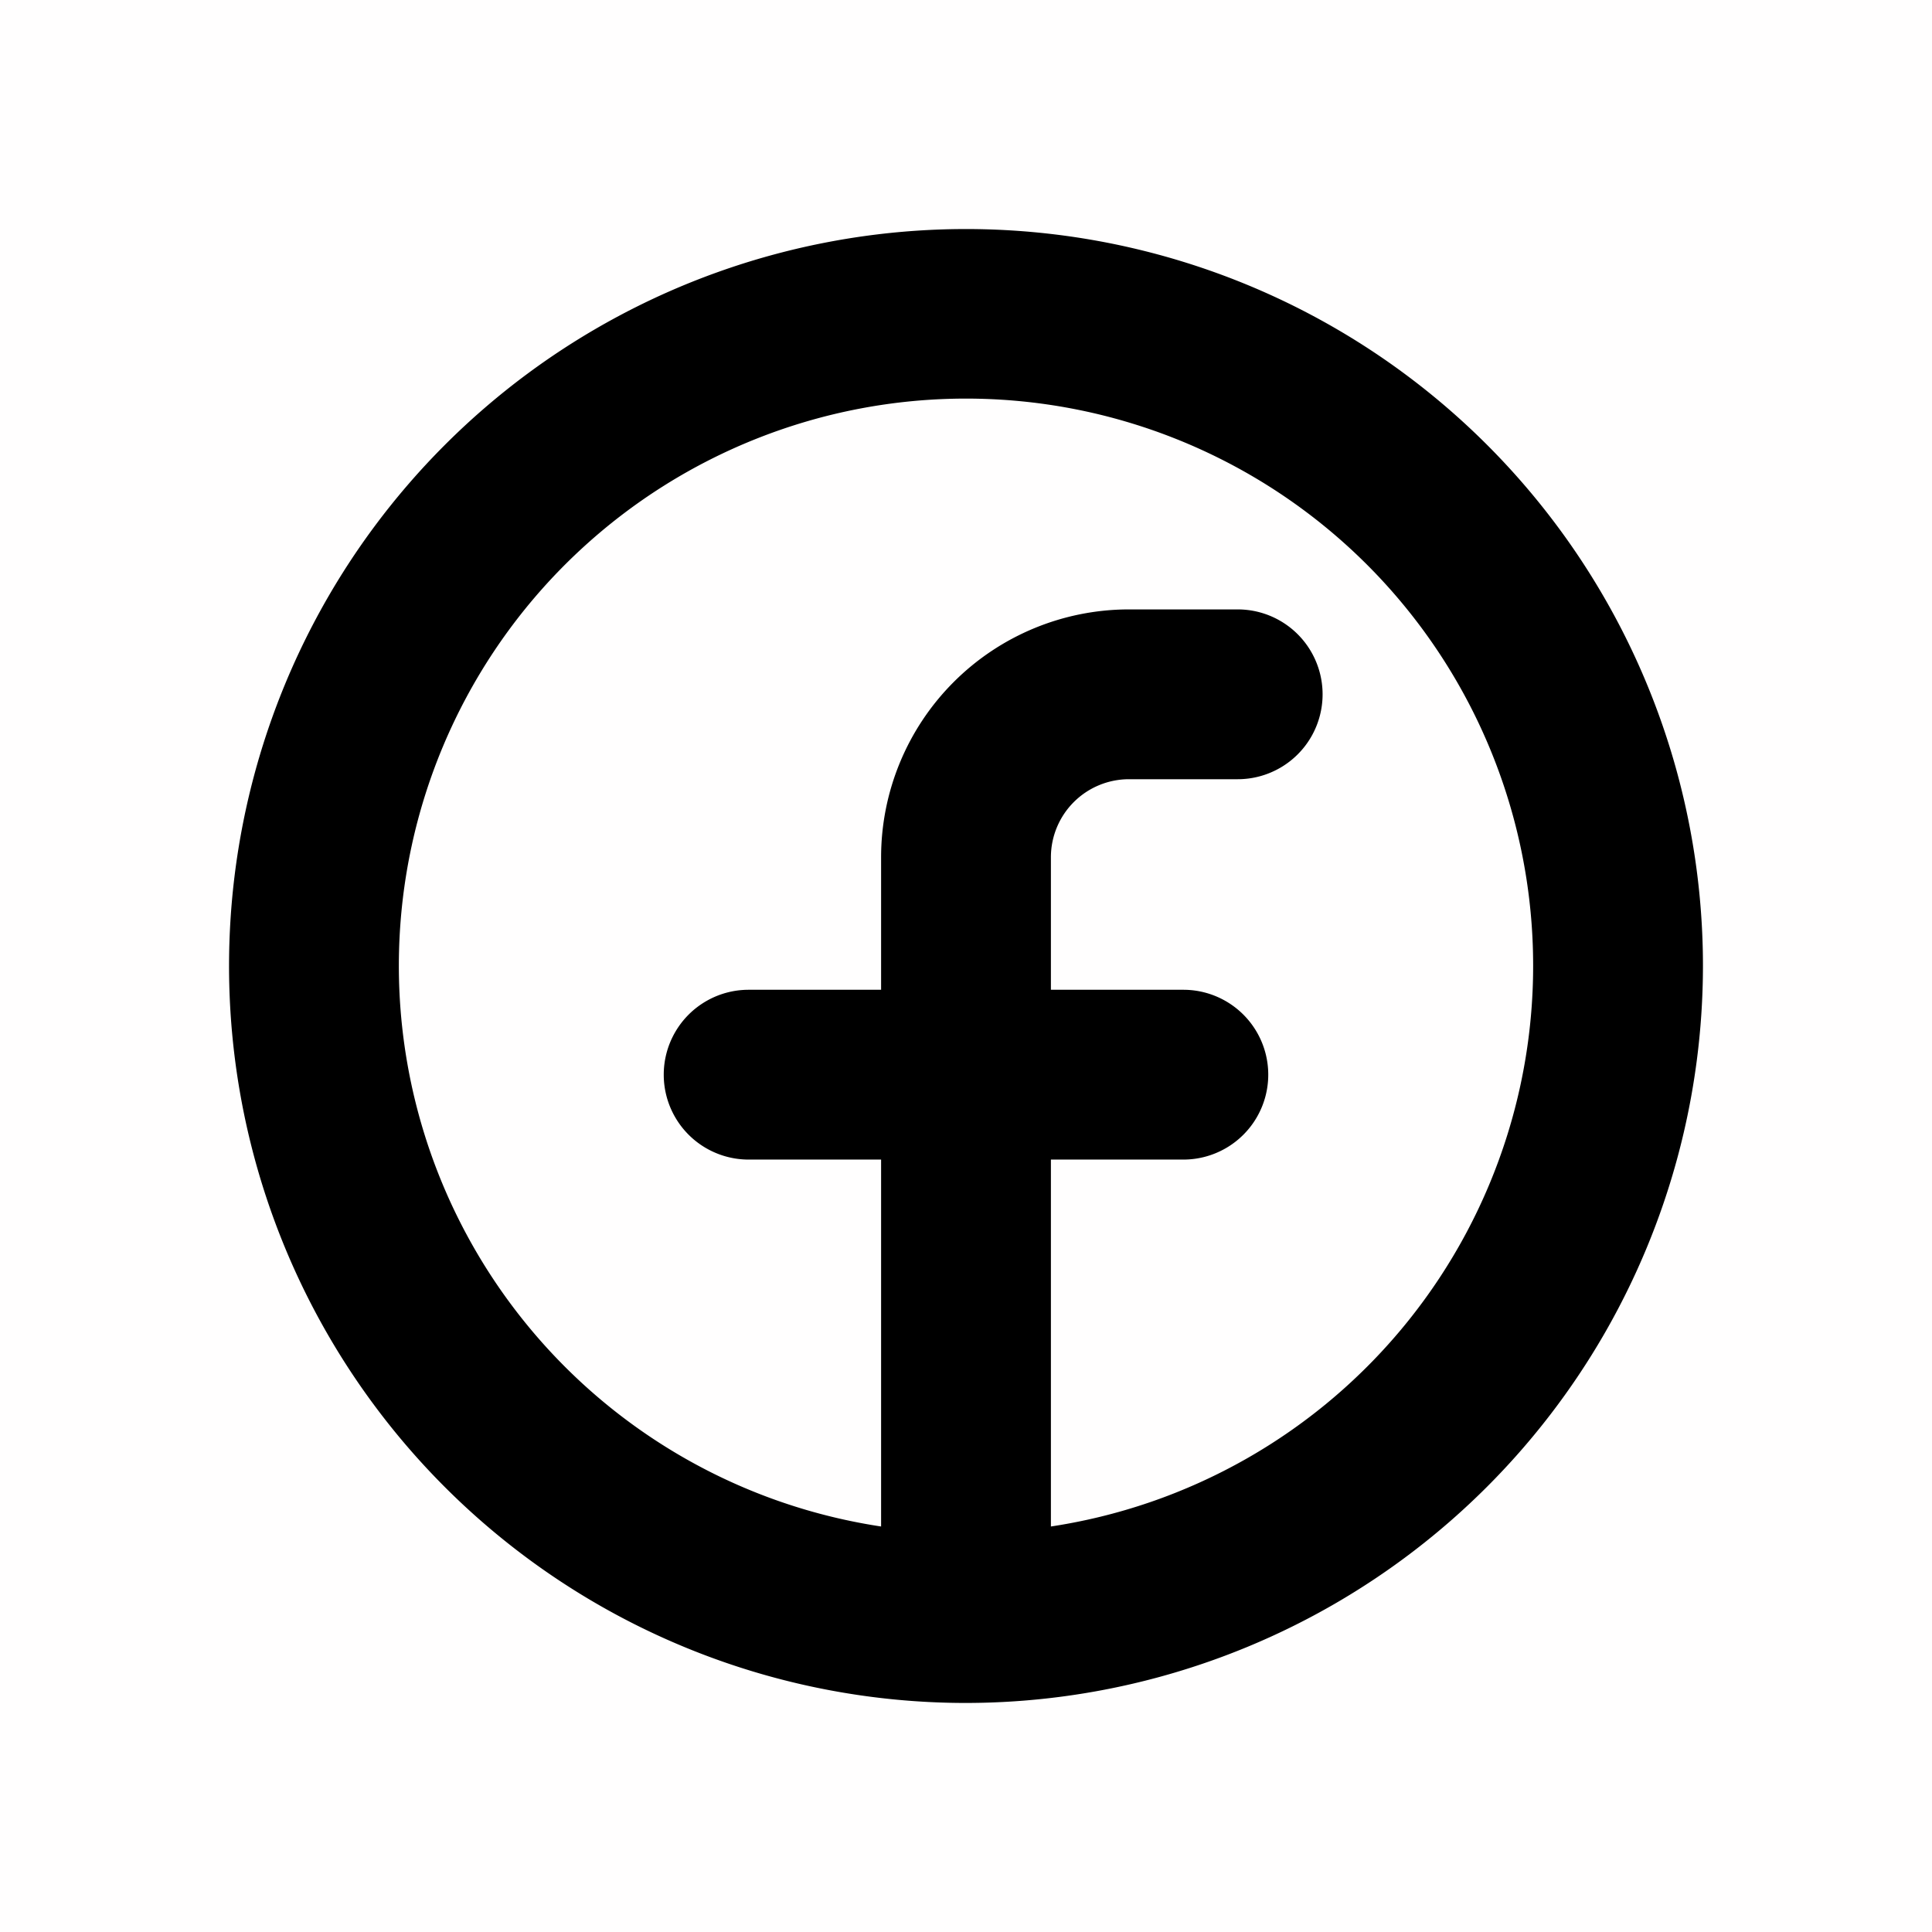 <?xml version="1.0" encoding="utf-8"?><svg xmlns="http://www.w3.org/2000/svg" xmlns:xlink="http://www.w3.org/1999/xlink" viewBox="0 0 256 256" style="stroke: none; background: #FFFEFE00"><rect width="100%" height="100%" x="0" y="0" preserveAspectRatio="xMinYMin meet" style="fill: #FFFEFE00; stroke: none" /><g style="transform: matrix(0.9,0,0,0.9,12.8,12.8)"><path d="M236,128A108,108,0,1,0,128,236h0A108.1,108.1,0,0,0,236,128Zm-96,83.1V156h20a12,12,0,0,0,0-24H140V112a12,12,0,0,1,12-12h16a12,12,0,0,0,0-24H152a36,36,0,0,0-36,36v20H96a12,12,0,0,0,0,24h20v55.1a84,84,0,1,1,24,0Z" style="fill: #000000; stroke: #000000" /></g></svg>